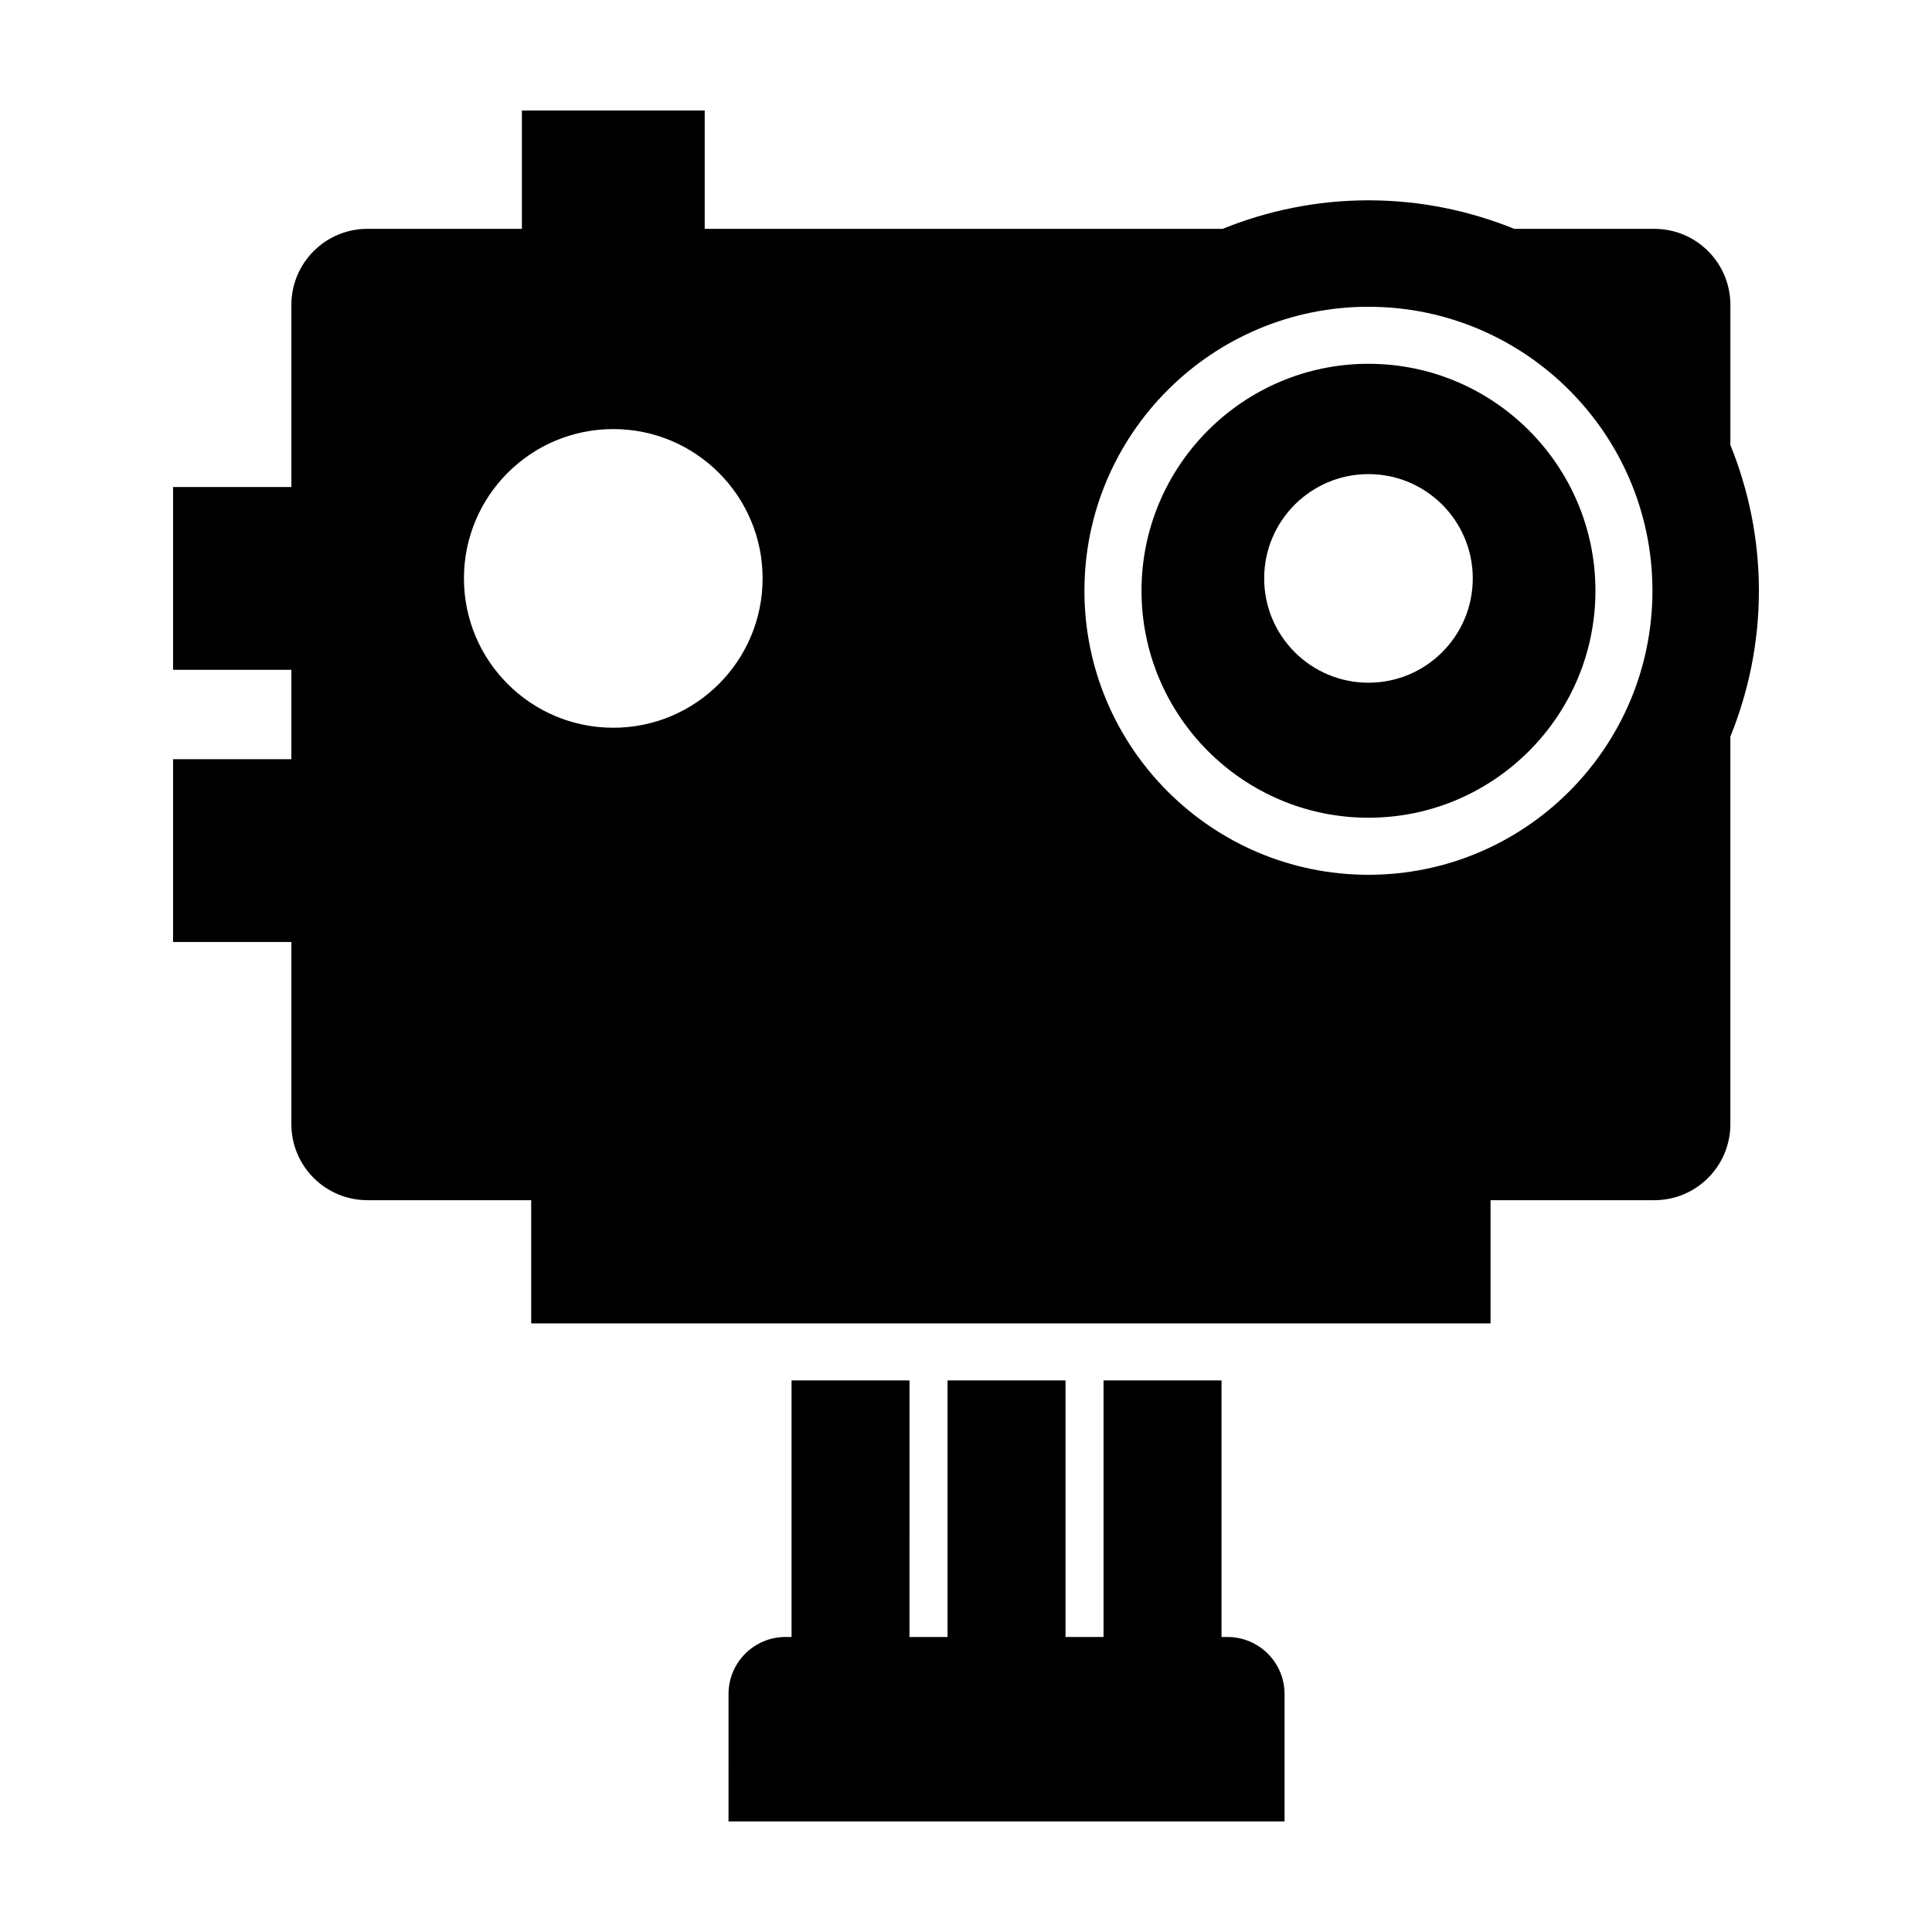<?xml version="1.0" encoding="UTF-8"?>
<!-- Uploaded to: ICON Repo, www.svgrepo.com, Generator: ICON Repo Mixer Tools -->
<svg fill="#000000" width="800px" height="800px" version="1.1" viewBox="144 144 512 512" xmlns="http://www.w3.org/2000/svg">
 <g>
  <path d="m602.57 261.93v-37.129c0-11.129-9.023-20.152-20.152-20.152l-37.125-0.004c-11.949-4.832-24.98-7.559-38.641-7.559-13.664 0-26.688 2.727-38.641 7.559h-137.26v-31.355h-48.445v31.355h-40.934c-11.129 0-20.152 9.023-20.152 20.152v48.27h-31.359v48.441h31.355v23.688l-31.355 0.004v48.441h31.355v48.27c0 11.129 9.023 20.152 20.152 20.152h43.402v32.648h254.24v-32.648h43.402c11.129 0 20.152-9.023 20.152-20.152l0.004-102.71c4.832-11.949 7.559-24.973 7.559-38.637s-2.723-26.688-7.555-38.637zm-335.62 35.355c0-21.855 17.719-39.574 39.574-39.574s39.574 17.719 39.574 39.574-17.719 39.574-39.574 39.574-39.574-17.715-39.574-39.574zm239.7 78.543c-41.5 0-75.266-33.766-75.266-75.266s33.766-75.266 75.266-75.266c41.504 0 75.266 33.766 75.266 75.266-0.004 41.5-33.762 75.266-75.266 75.266z"/>
  <path d="m469.3 577.82h-1.586v-67.996h-31.262v67.992h-10.082v-67.992h-31.262v67.992h-10.082l0.004-67.992h-31.262v67.992h-1.586c-8.348 0-15.113 6.766-15.113 15.113l-0.004 33.777h147.36v-33.773c-0.008-8.348-6.773-15.113-15.125-15.113z"/>
  <path d="m506.66 240.41c-33.164 0-60.148 26.984-60.148 60.148 0 33.164 26.984 60.148 60.148 60.148s60.148-26.984 60.148-60.148c0-33.164-26.98-60.148-60.148-60.148zm0 84.516c-15.266 0-27.641-12.375-27.641-27.641s12.375-27.641 27.641-27.641 27.641 12.375 27.641 27.641c-0.004 15.266-12.375 27.641-27.641 27.641z"/>
 </g>
</svg>